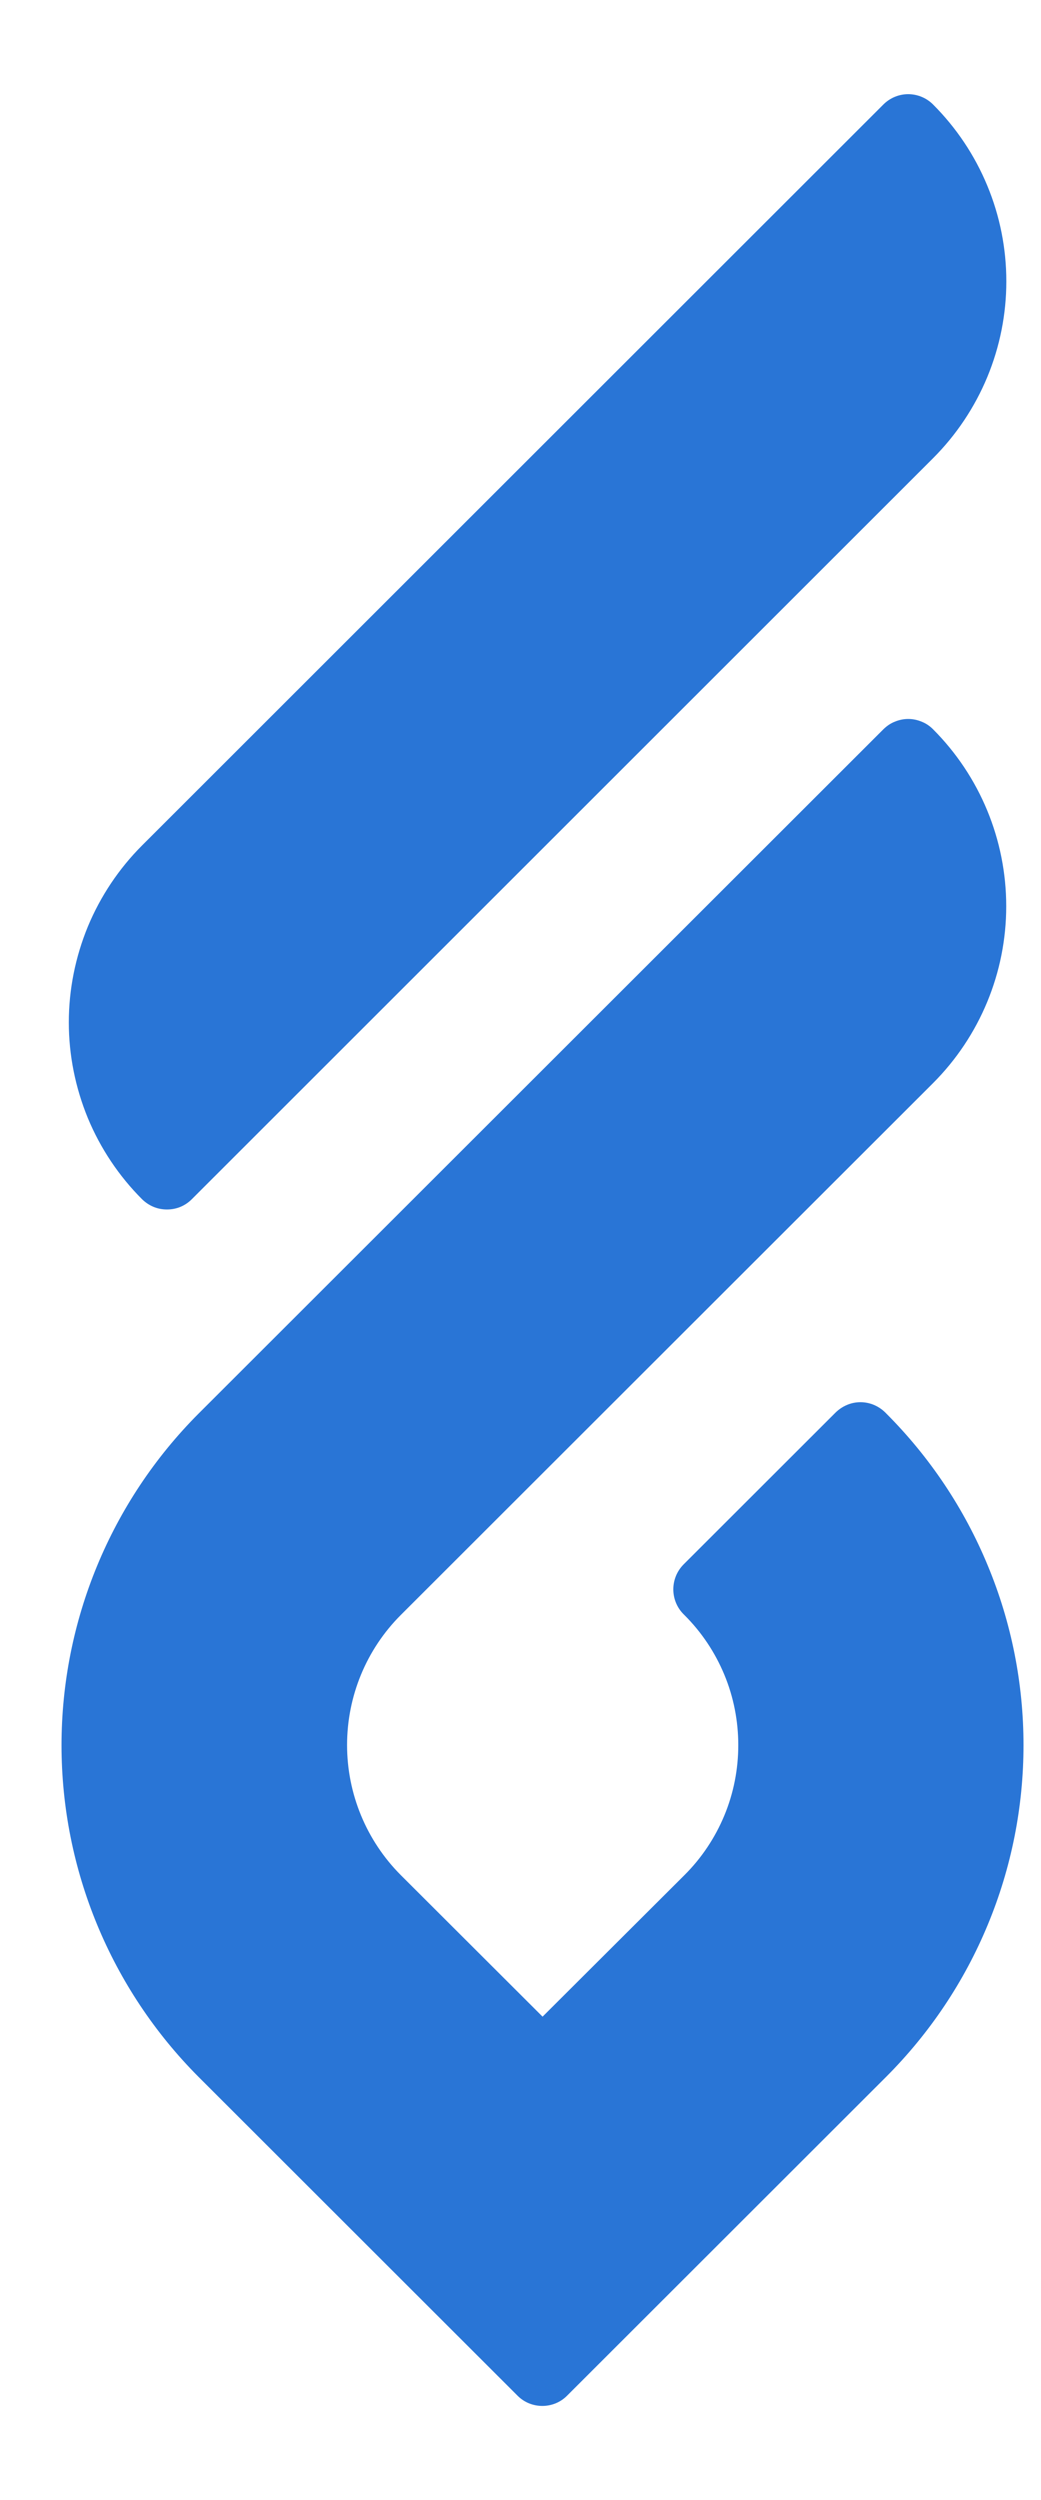 <svg width="10" height="24" viewBox="0 0 10 24" fill="none" xmlns="http://www.w3.org/2000/svg">
    <path
        d="M1.365 11.513C1.142 11.29 0.965 11.025 0.844 10.734C0.724 10.442 0.661 10.13 0.661 9.815C0.661 9.499 0.724 9.187 0.844 8.895C0.965 8.604 1.142 8.339 1.365 8.116L8.486 1.003C8.549 0.94 8.635 0.904 8.724 0.904C8.814 0.904 8.9 0.94 8.963 1.003V1.003C9.186 1.226 9.363 1.49 9.484 1.782C9.605 2.073 9.667 2.385 9.667 2.701C9.667 3.016 9.605 3.328 9.484 3.62C9.363 3.911 9.186 4.176 8.963 4.399L1.842 11.513C1.811 11.544 1.774 11.569 1.733 11.586C1.692 11.603 1.648 11.611 1.604 11.611C1.56 11.611 1.516 11.603 1.475 11.586C1.434 11.569 1.397 11.544 1.365 11.513V11.513Z"
        fill="#2975D6" />
    <path
        d="M8.512 19.938L5.448 22.998C5.385 23.062 5.299 23.097 5.21 23.097C5.12 23.097 5.034 23.062 4.971 22.998L1.907 19.938C1.064 19.092 0.591 17.948 0.591 16.754C0.591 15.561 1.064 14.416 1.907 13.571L8.487 7C8.519 6.969 8.555 6.944 8.596 6.928C8.637 6.911 8.68 6.902 8.725 6.902C8.769 6.902 8.812 6.911 8.853 6.928C8.894 6.944 8.931 6.969 8.962 7C9.413 7.451 9.666 8.062 9.666 8.7C9.666 9.337 9.413 9.948 8.962 10.399L3.85 15.504C3.519 15.835 3.334 16.284 3.334 16.752C3.334 17.22 3.519 17.669 3.85 18.001L5.212 19.36L6.574 18.002C6.739 17.838 6.869 17.643 6.958 17.429C7.047 17.215 7.092 16.985 7.092 16.753C7.092 16.521 7.047 16.291 6.958 16.077C6.869 15.863 6.739 15.668 6.574 15.504L6.566 15.496C6.503 15.433 6.468 15.347 6.468 15.258C6.468 15.168 6.503 15.083 6.566 15.019L8.027 13.56C8.059 13.529 8.096 13.504 8.137 13.487C8.177 13.47 8.221 13.461 8.266 13.461C8.31 13.461 8.354 13.47 8.395 13.487C8.435 13.504 8.473 13.529 8.504 13.56L8.512 13.568C8.931 13.987 9.263 14.483 9.489 15.03C9.716 15.576 9.832 16.162 9.832 16.753C9.832 17.344 9.716 17.93 9.489 18.477C9.263 19.023 8.931 19.519 8.512 19.938V19.938Z"
        fill="#2975D6" />
</svg>